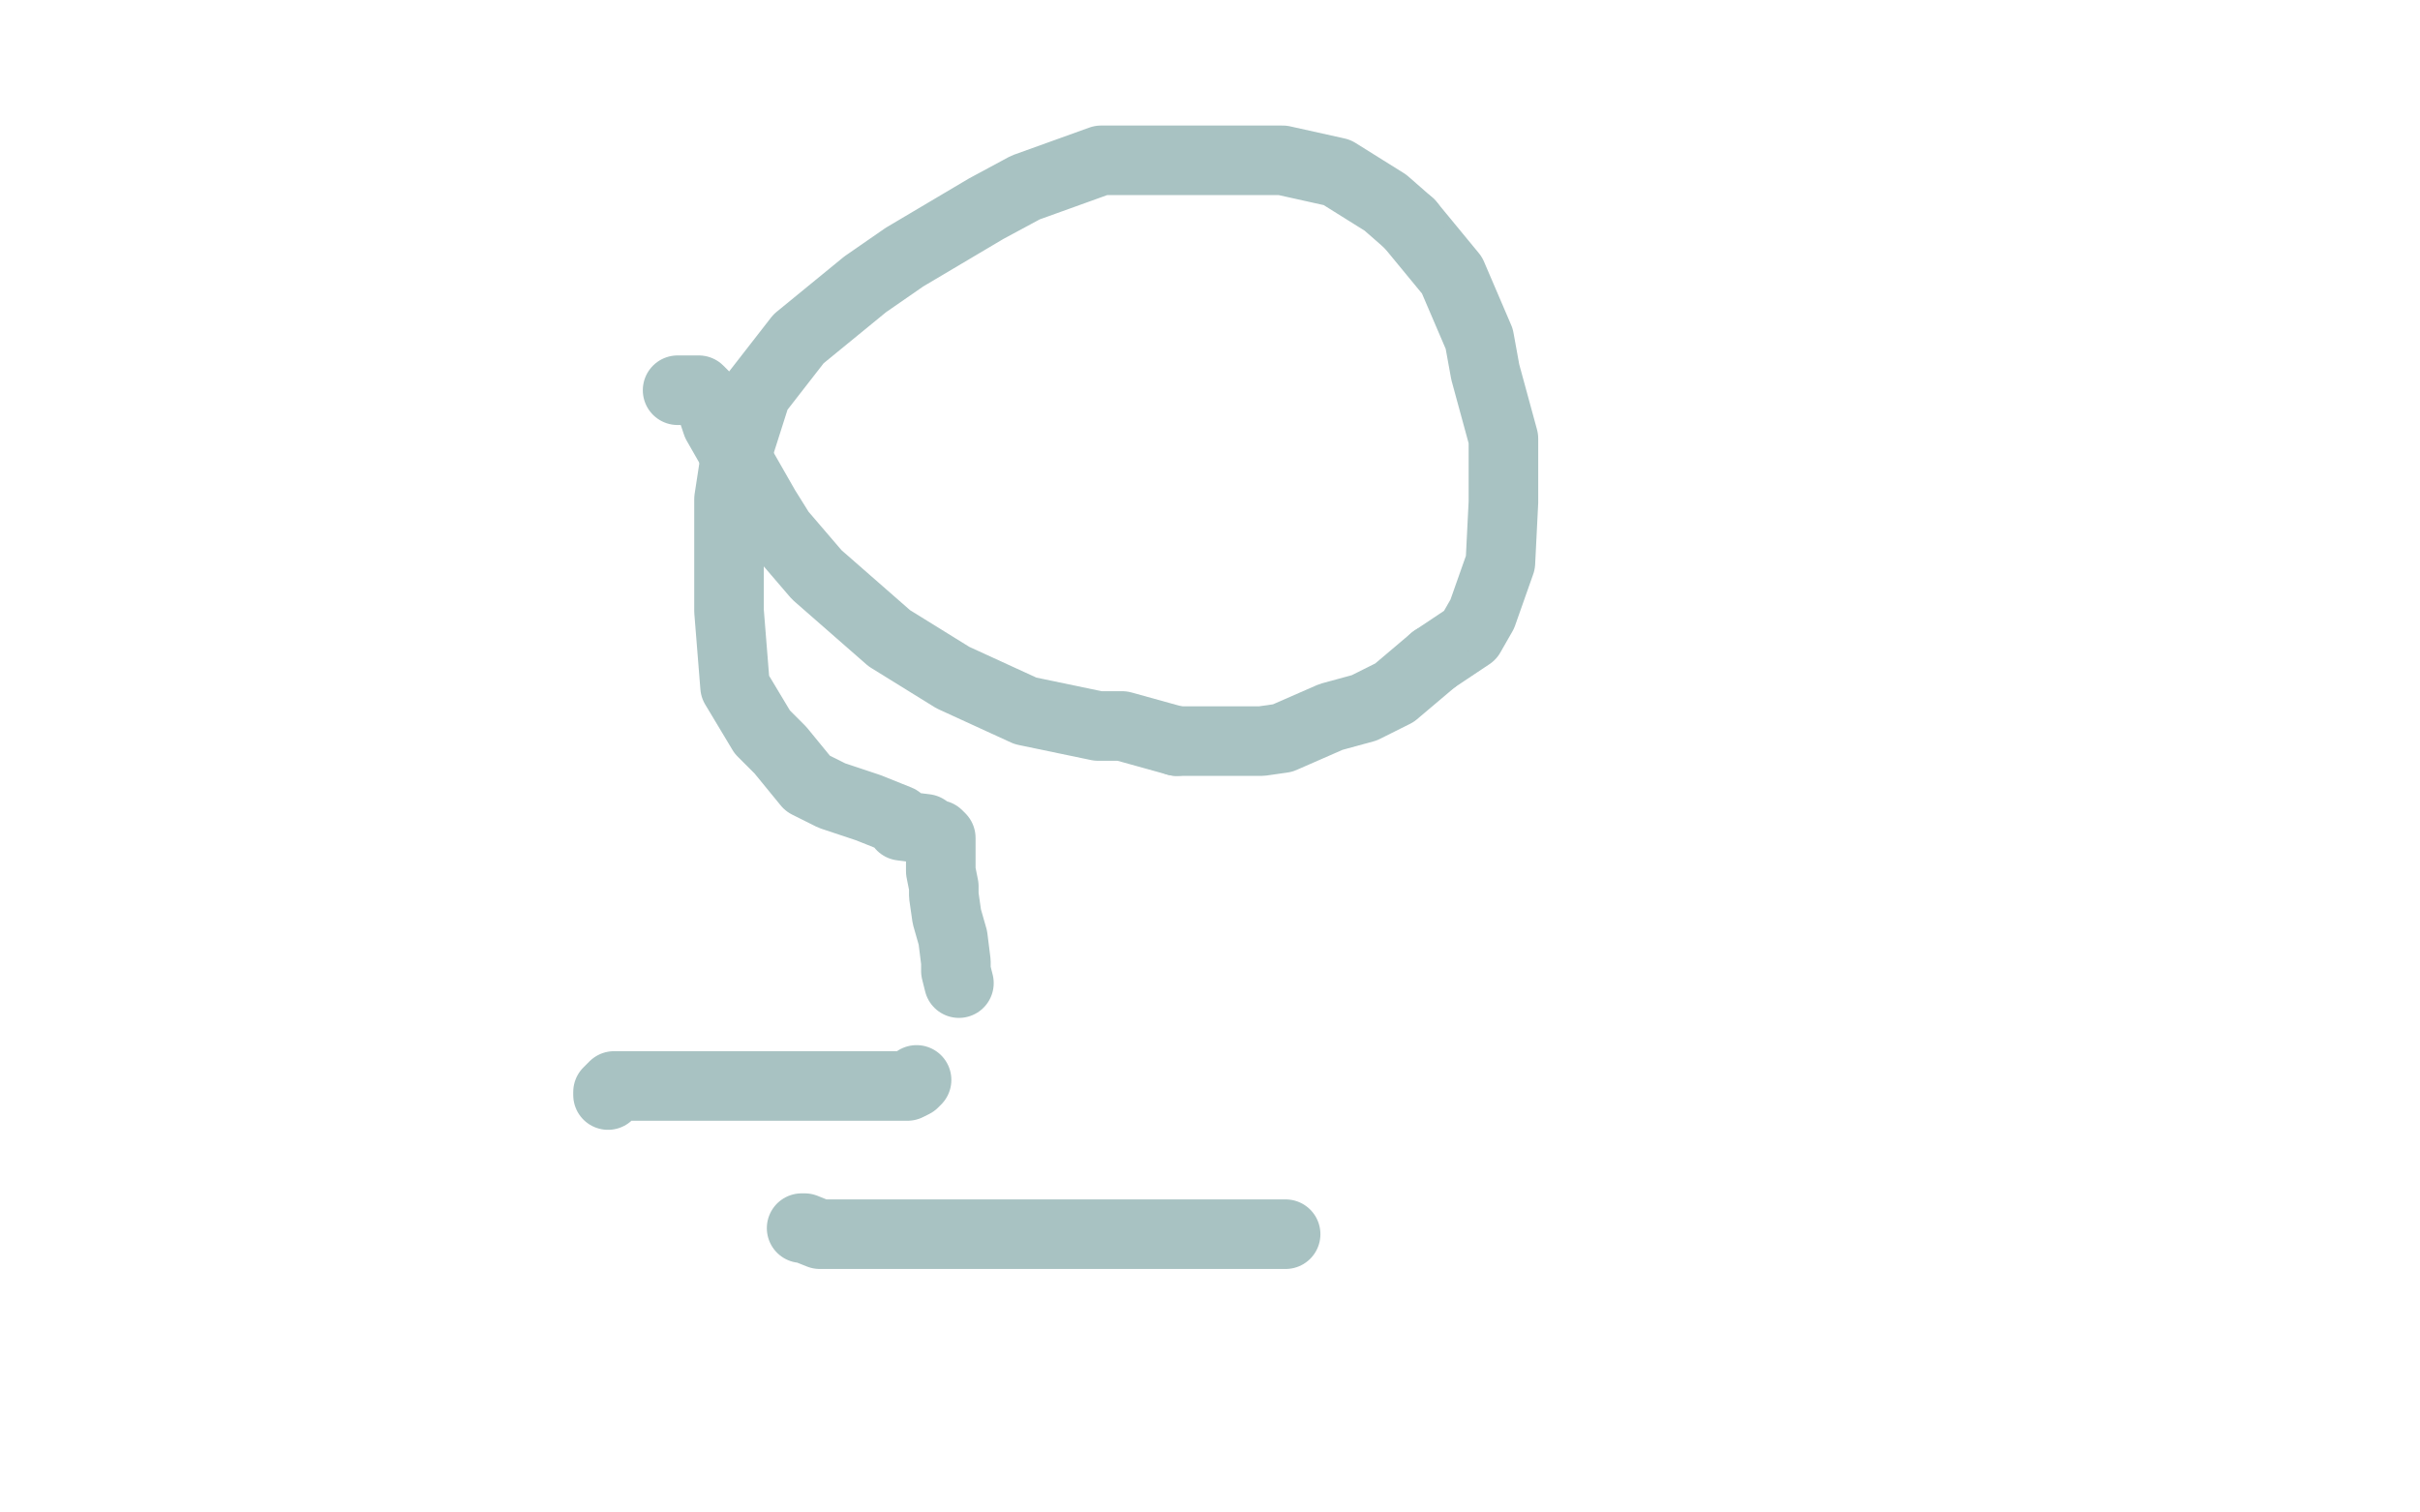 <?xml version="1.0" standalone="no"?>
<!DOCTYPE svg PUBLIC "-//W3C//DTD SVG 1.1//EN"
"http://www.w3.org/Graphics/SVG/1.1/DTD/svg11.dtd">

<svg width="800" height="500" version="1.1" xmlns="http://www.w3.org/2000/svg" xmlns:xlink="http://www.w3.org/1999/xlink" style="stroke-antialiasing: false"><desc>This SVG has been created on https://colorillo.com/</desc><rect x='0' y='0' width='800' height='500' style='fill: rgb(255,255,255); stroke-width:0' /><polyline points="224,129 226,129 226,129 229,129 229,129 231,129 231,129 233,131 233,131 235,134 235,134 237,140 237,140 241,147 241,147 253,168 253,168 258,176 270,190 294,211 315,224 339,235 363,240 371,240 389,245" style="fill: none; stroke: #a8c2c2; stroke-width: 23; stroke-linejoin: round; stroke-linecap: round; stroke-antialiasing: false; stroke-antialias: 0; opacity: 1.0"/>
<polyline points="474,218 486,210 490,203 496,186 497,166 497,145 491,123 489,112 480,91 466,74" style="fill: none; stroke: #a8c2c2; stroke-width: 23; stroke-linejoin: round; stroke-linecap: round; stroke-antialiasing: false; stroke-antialias: 0; opacity: 1.0"/>
<polyline points="389,245 406,245 417,245 424,244 440,237 451,234 461,229 474,218" style="fill: none; stroke: #a8c2c2; stroke-width: 23; stroke-linejoin: round; stroke-linecap: round; stroke-antialiasing: false; stroke-antialias: 0; opacity: 1.0"/>
<polyline points="466,74 458,67 442,57 424,53 413,53 389,53 364,53 339,62 326,69 299,85 286,94 264,112 250,130 243,152 241,165 241,189 241,202 243,227 252,242 258,248 267,259 275,263 287,267 297,271 298,273 306,274 309,276 310,276 311,277 311,278 311,281 311,285 311,288 312,293 312,296 313,303 315,310 316,318 316,321 317,325" style="fill: none; stroke: #a8c2c2; stroke-width: 23; stroke-linejoin: round; stroke-linecap: round; stroke-antialiasing: false; stroke-antialias: 0; opacity: 1.0"/>
<polyline points="303,357 302,358 302,358 300,359 300,359 297,359 297,359 294,359 294,359 286,359 286,359 267,359 267,359 207,359 207,359 206,359 206,359 205,359 203,359 202,360 201,361 201,362" style="fill: none; stroke: #a8c2c2; stroke-width: 23; stroke-linejoin: round; stroke-linecap: round; stroke-antialiasing: false; stroke-antialias: 0; opacity: 1.0"/>
<polyline points="265,406 266,406 266,406 271,408 271,408 279,408 279,408 296,408 296,408 326,408 326,408 337,408 337,408 371,408 371,408 383,408 408,408 422,408 425,408" style="fill: none; stroke: #a8c2c2; stroke-width: 23; stroke-linejoin: round; stroke-linecap: round; stroke-antialiasing: false; stroke-antialias: 0; opacity: 1.0"/>
</svg>
